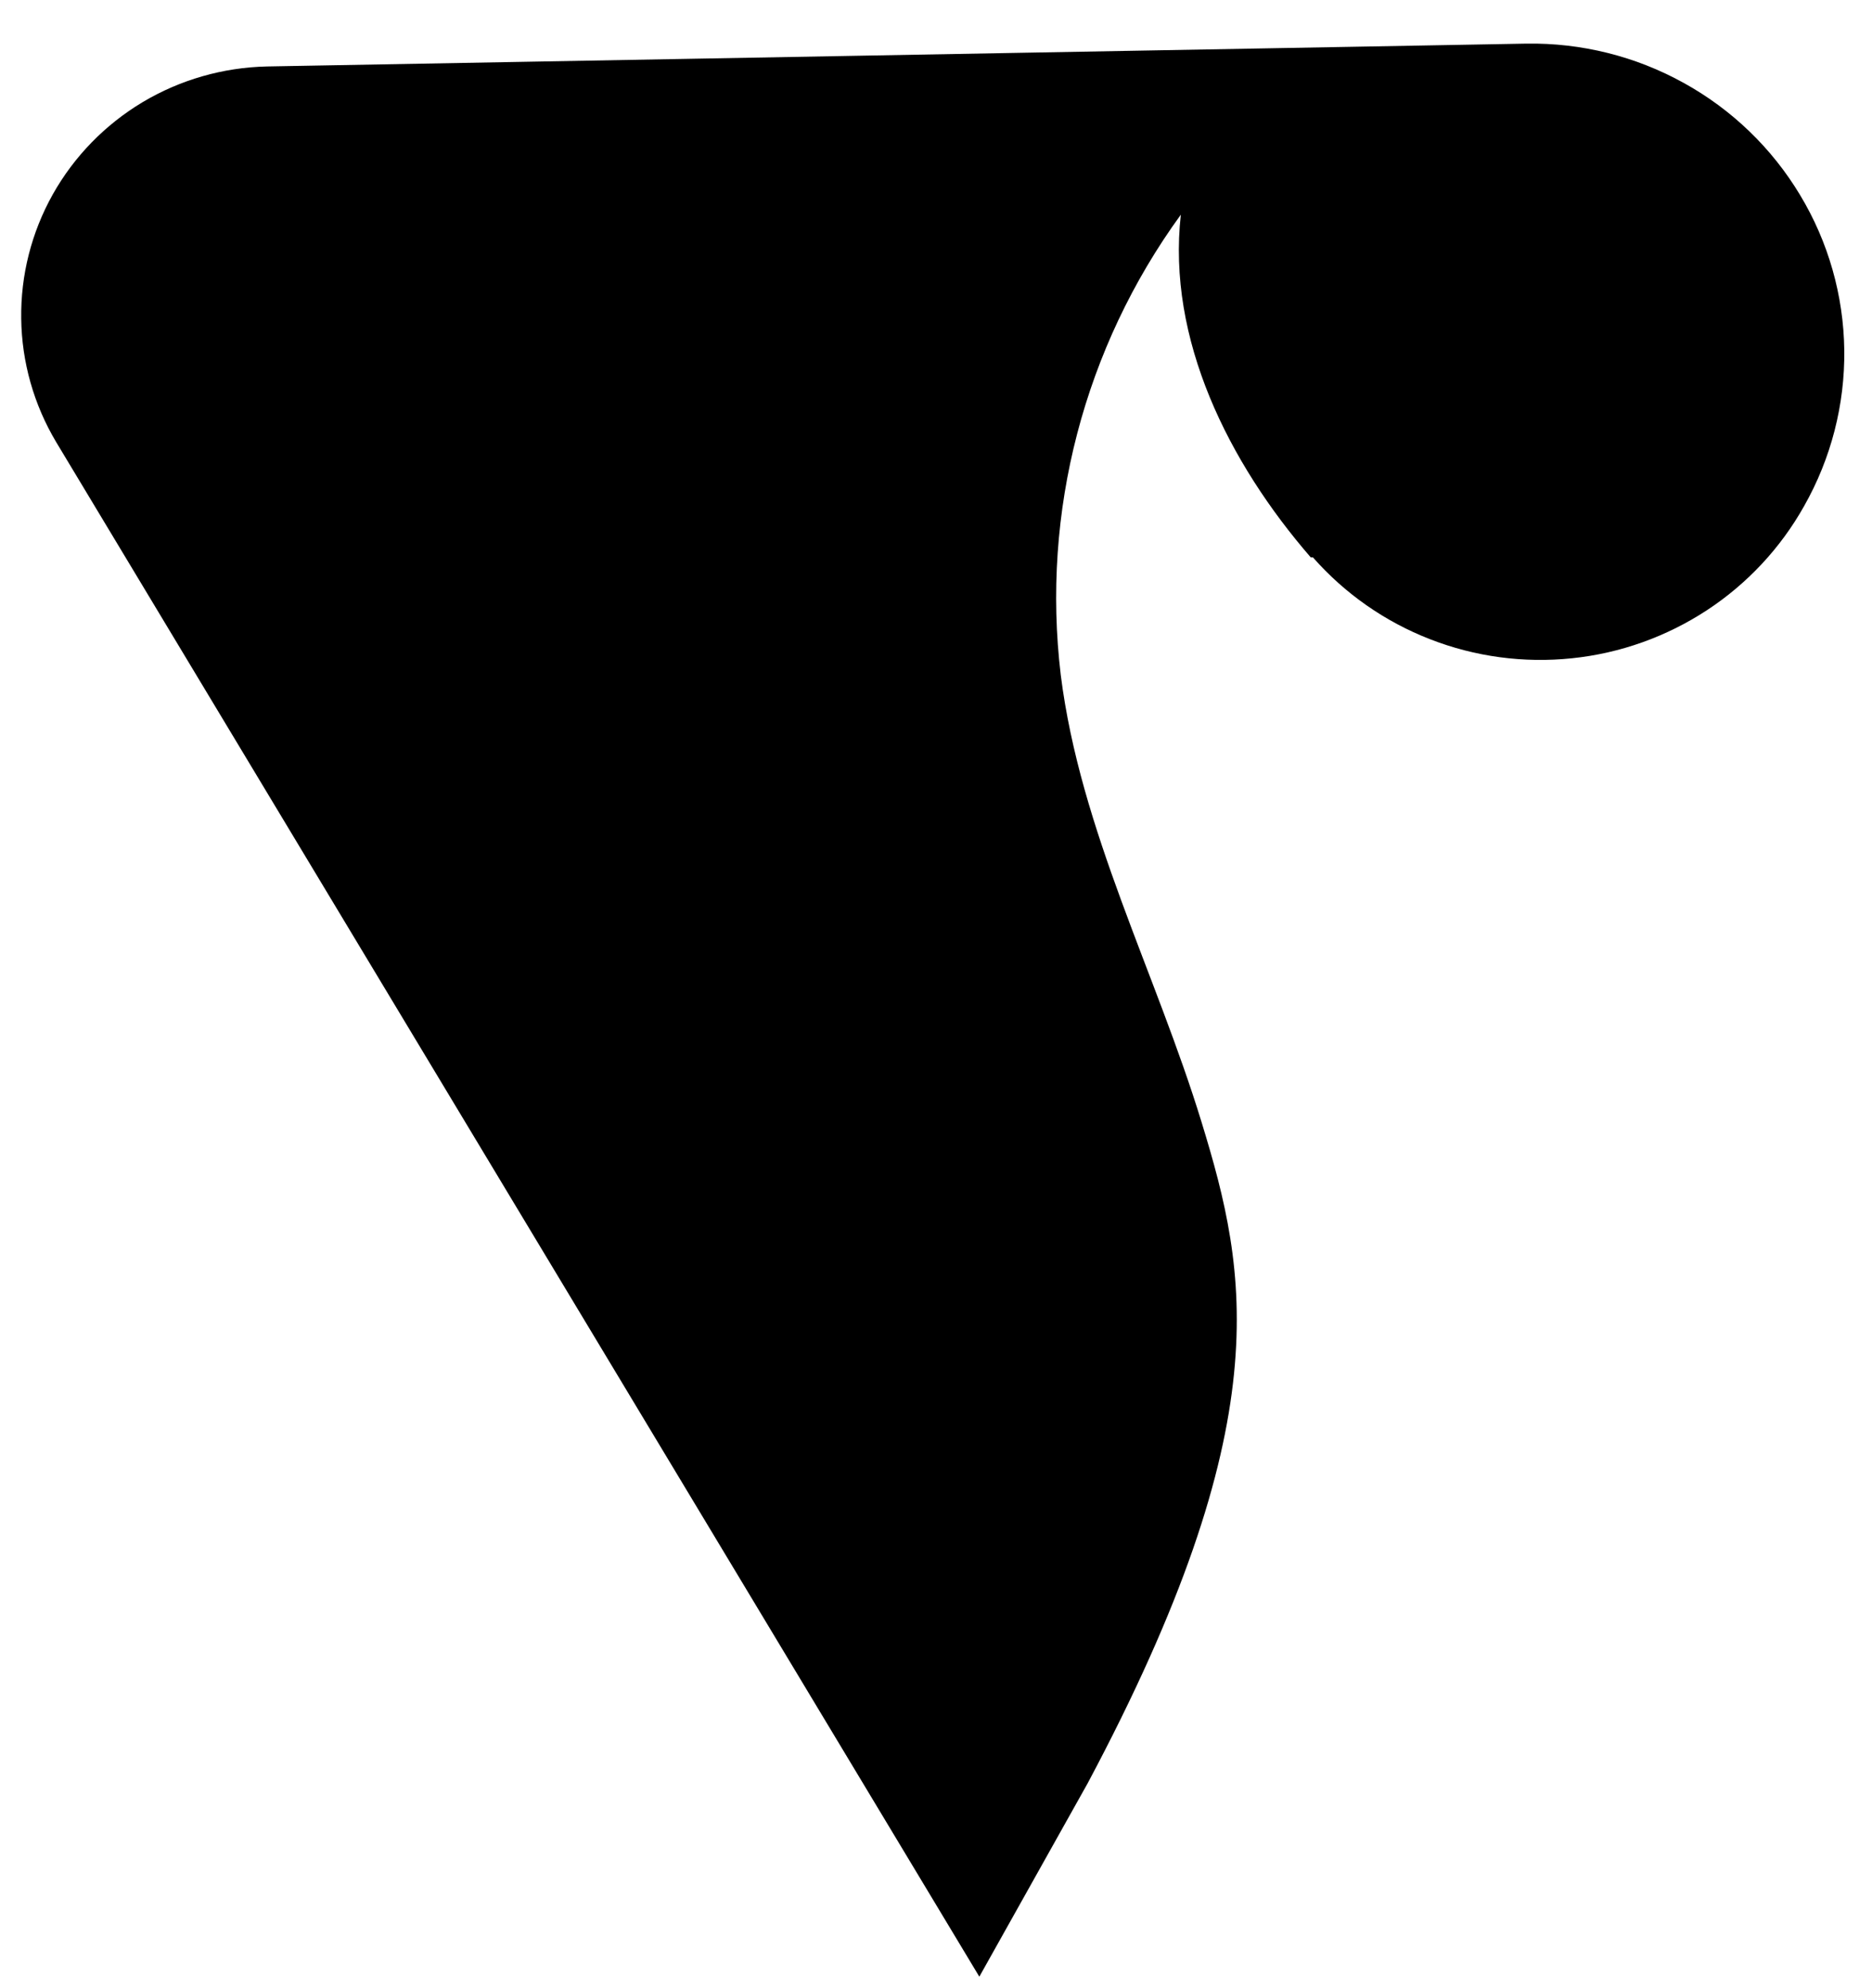 <?xml version="1.0" encoding="UTF-8"?>
<svg xmlns="http://www.w3.org/2000/svg" xmlns:xlink="http://www.w3.org/1999/xlink" width="81px" height="86px" viewBox="0 0 81 85" version="1.1">
  <g id="surface1">
    <path style=" stroke:none;fill-rule:nonzero;fill:rgb(0%,0%,0%);fill-opacity:1;" d="M 42.375 85 L 2.43 18.621 C 1.465 17.004 0.941 15.164 0.918 13.285 C 0.891 11.402 1.363 9.551 2.285 7.906 C 3.207 6.266 4.547 4.891 6.172 3.918 C 7.797 2.949 9.648 2.418 11.547 2.375 L 66.039 1.387 C 68.422 1.348 70.773 1.934 72.852 3.086 C 74.934 4.234 76.672 5.91 77.891 7.941 C 79.113 9.969 79.77 12.281 79.801 14.645 C 79.828 17.004 79.23 19.332 78.062 21.391 C 77.043 23.207 75.598 24.754 73.852 25.898 C 72.102 27.043 70.102 27.758 68.02 27.973 C 65.934 28.191 63.828 27.91 61.875 27.148 C 59.926 26.391 58.188 25.176 56.809 23.609 L 56.715 23.609 C 53.156 19.504 50.488 14.168 51.094 8.785 C 46.906 14.543 45.055 21.648 45.898 28.695 C 46.742 35.418 50.012 41.57 51.996 48.055 C 53.984 54.543 55.383 61.027 47.059 76.641 Z M 42.375 85 "></path>
  </g>
</svg>
